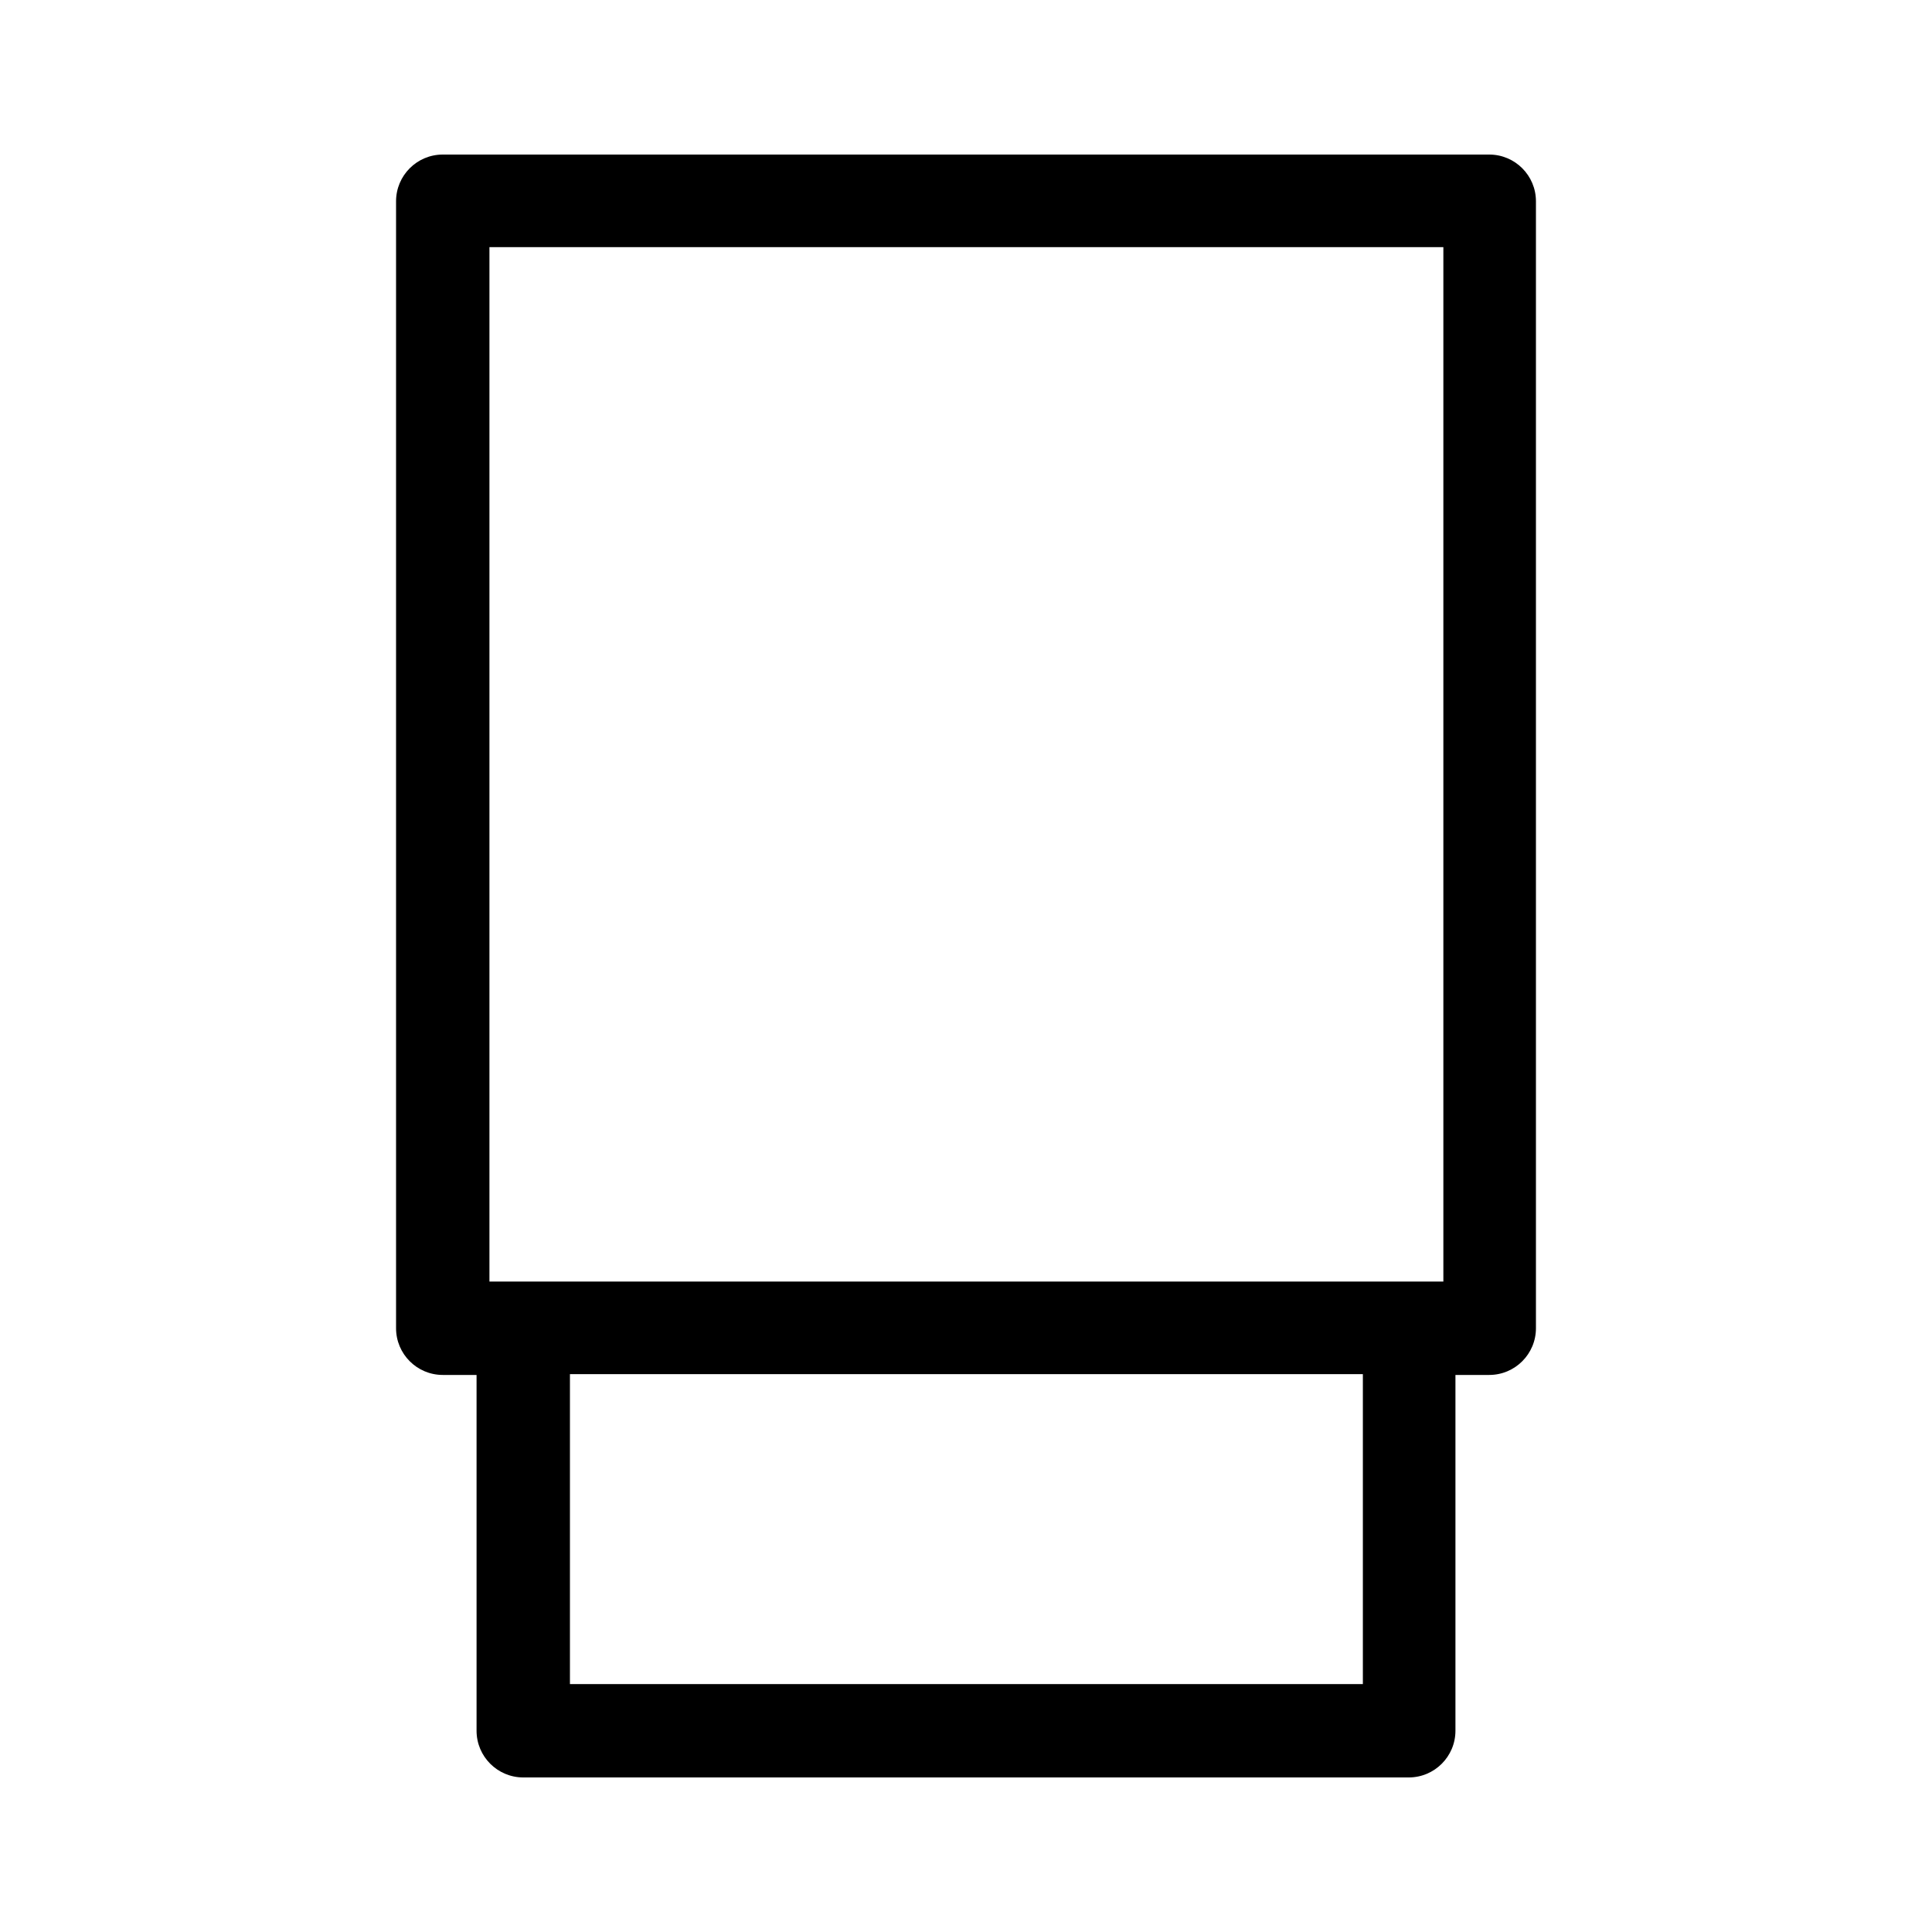 <?xml version="1.0" encoding="UTF-8"?><svg id="b" xmlns="http://www.w3.org/2000/svg" viewBox="0 0 24 24"><defs><style>.d{fill:none;}</style></defs><g id="c"><path d="m18.5,1.92H5.5c-.32,0-.58.26-.58.58v14c0,.32.26.58.58.58h.42v4.42c0,.32.26.58.58.58h11c.32,0,.58-.26.58-.58v-4.42h.42c.32,0,.58-.26.58-.58V2.5c0-.32-.26-.58-.58-.58Zm-12.42,1.15h11.85v12.85H6.08V3.08Zm10.85,17.85H7.08v-3.85h9.85v3.85Z"/><rect class="d" width="24" height="24" transform="translate(24) rotate(90)"/></g></svg>
